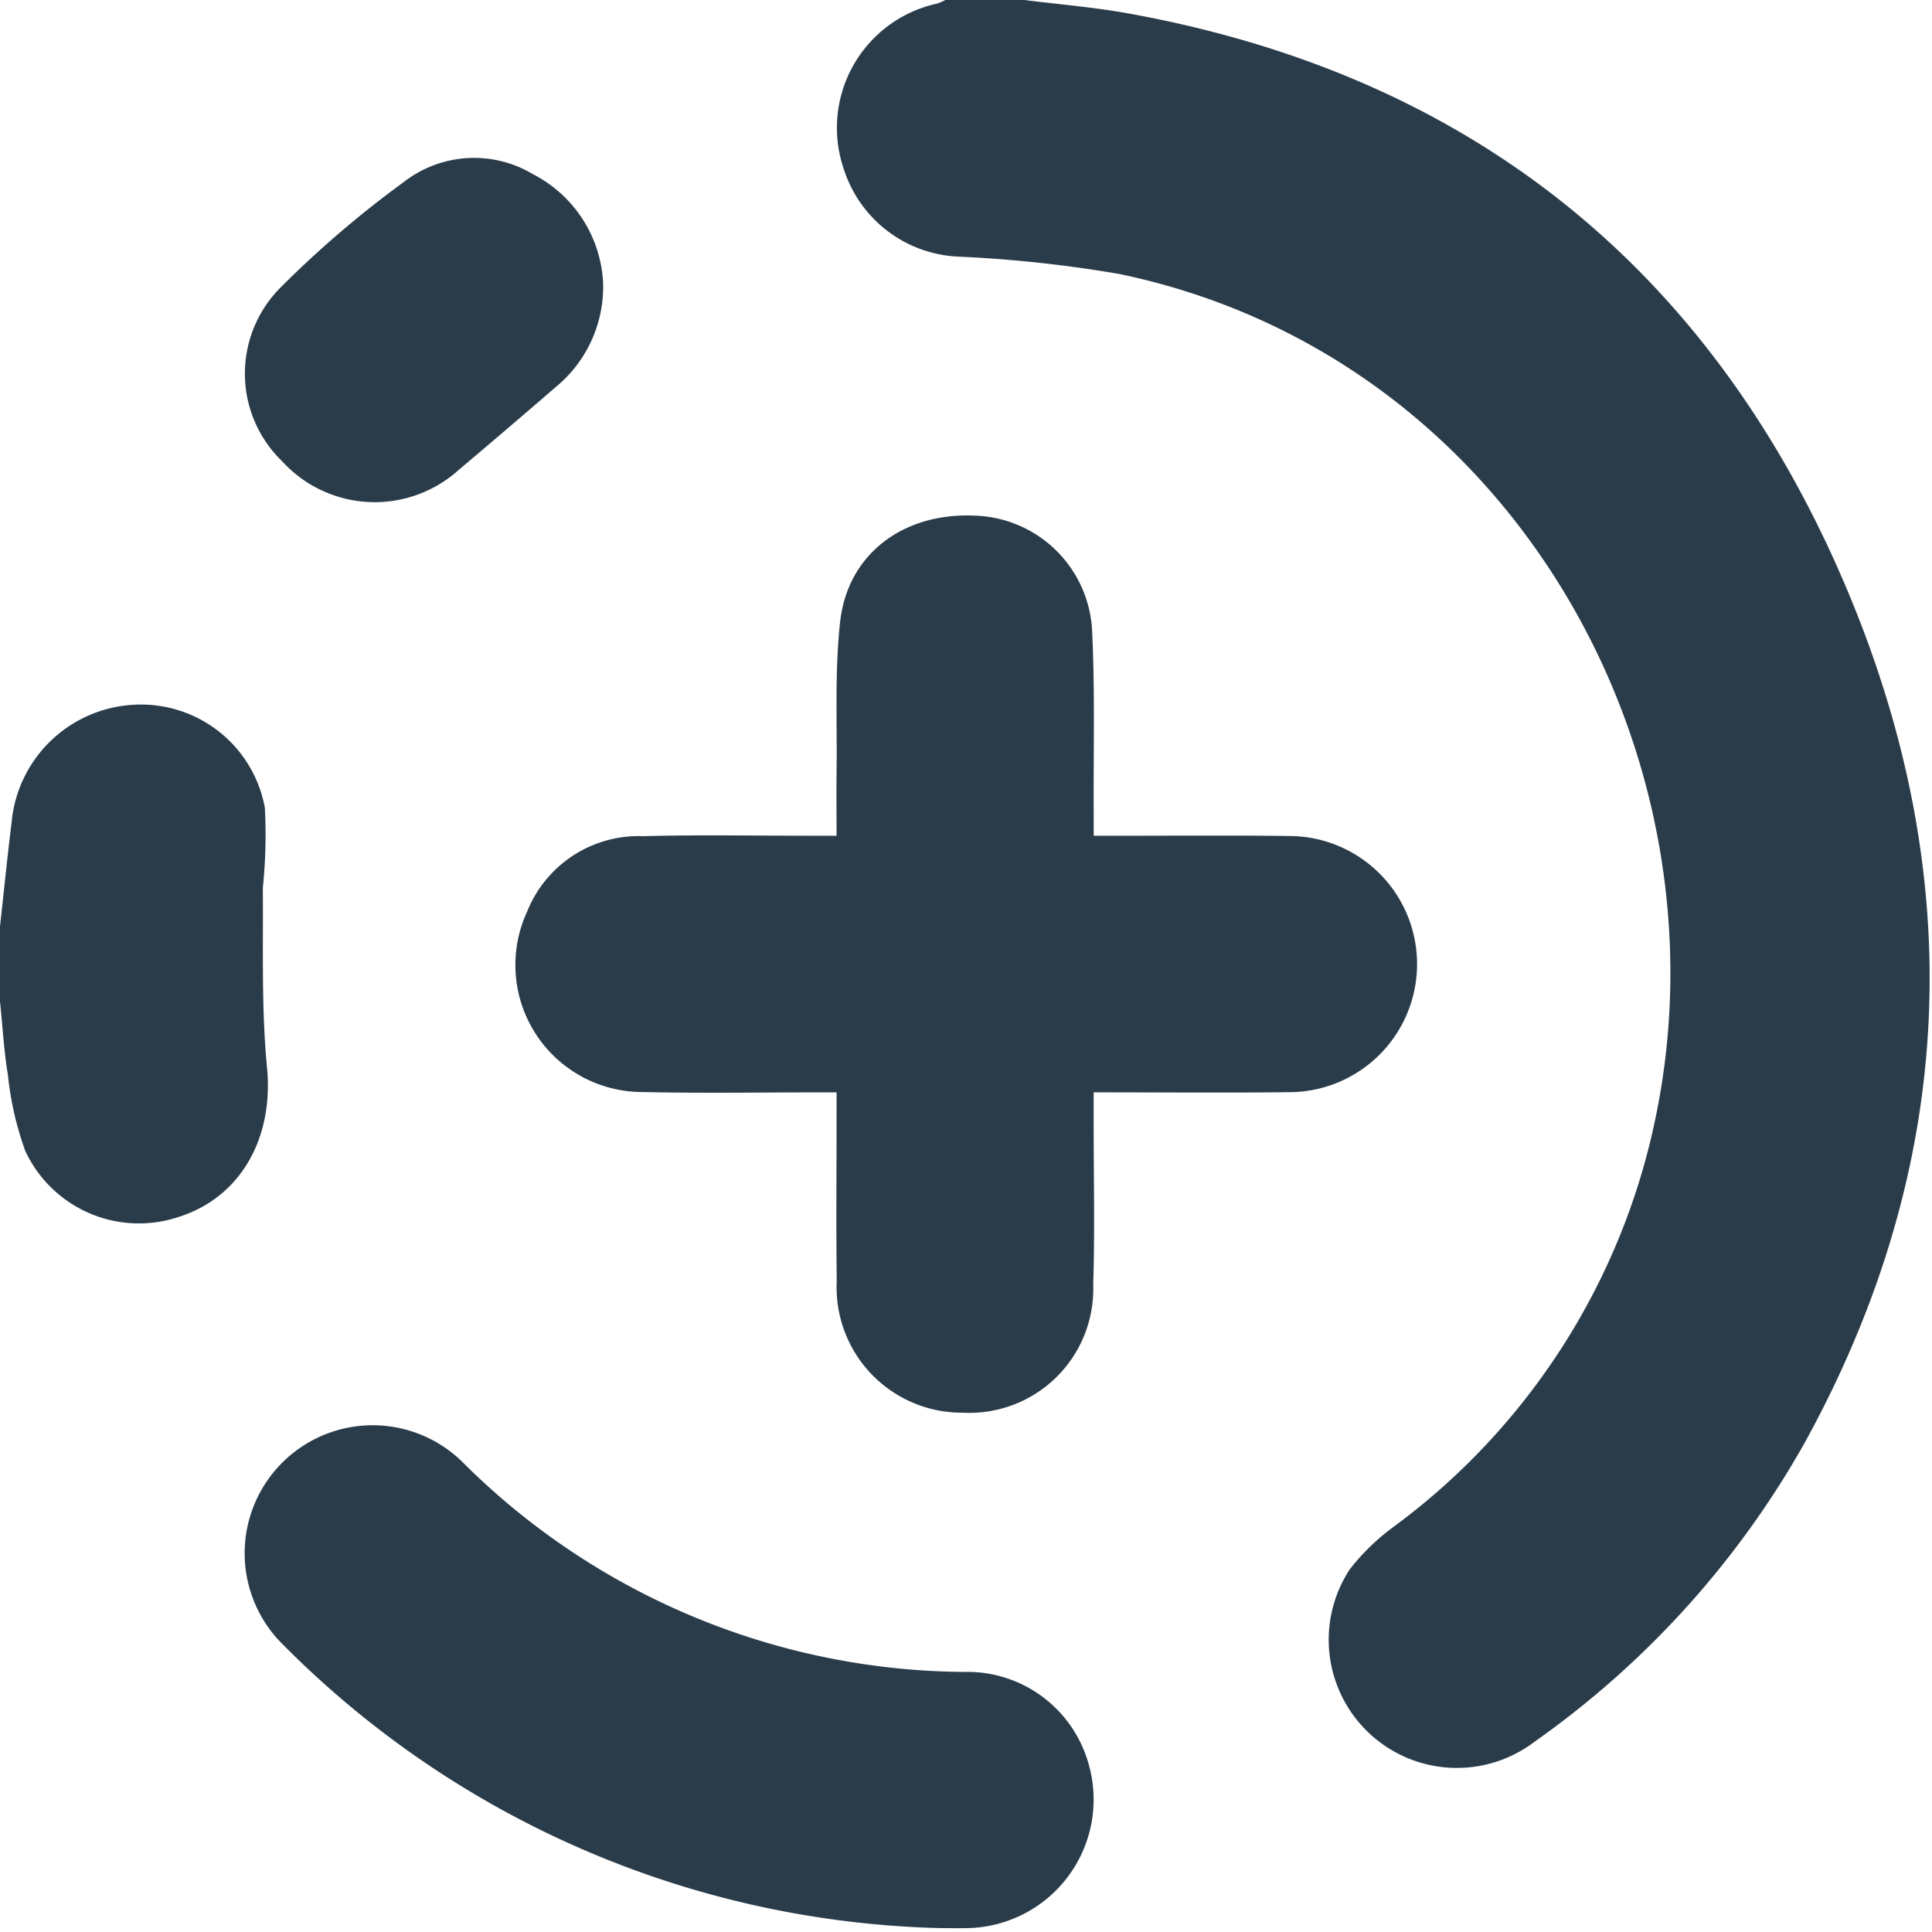 <svg xmlns="http://www.w3.org/2000/svg" xmlns:xlink="http://www.w3.org/1999/xlink" width="74" height="74" viewBox="0 0 74 74"><defs><clipPath id="a"><rect width="74" height="74" fill="#2a3c4a"/></clipPath></defs><g clip-path="url(#a)"><path d="M173.575,0c1.33.169,2.67.277,3.987.515,13.091,2.366,22.294,9.774,27.461,21.92,4.718,11.091,4.31,22.147-1.555,32.817a34.971,34.971,0,0,1-10.357,11.464,4.91,4.91,0,0,1-7.07-6.611,8.474,8.474,0,0,1,1.7-1.643,25.946,25.946,0,0,0,9.987-15.54c2.965-13.938-5.44-29.283-20.507-32.426a49.411,49.411,0,0,0-6.149-.666,4.828,4.828,0,0,1-4.414-3.353A4.871,4.871,0,0,1,170.23.138,2.091,2.091,0,0,0,170.546,0Z" transform="translate(-134.339)" fill="#2a3c4a"/><path d="M0,148.556c.147-1.331.282-2.664.445-3.994a4.964,4.964,0,0,1,4.738-4.5,4.819,4.819,0,0,1,4.961,3.946,19.742,19.742,0,0,1-.077,3.073c.019,2.3-.058,4.609.161,6.891.256,2.666-.99,4.964-3.412,5.72a4.8,4.8,0,0,1-5.853-2.55A12.282,12.282,0,0,1,.3,154.221c-.152-.918-.2-1.853-.3-2.78v-2.885" transform="translate(0 -113.071)" fill="#2a3c4a"/><path d="M124.627,124.553c0,.479,0,.859,0,1.239,0,2.043.046,4.088-.017,6.13a4.748,4.748,0,0,1-5,4.9,4.8,4.8,0,0,1-4.824-5.033c-.027-2.115-.006-4.231-.006-6.346v-.889h-.808c-2.212,0-4.424.037-6.635-.014a4.867,4.867,0,0,1-4.41-6.91,4.6,4.6,0,0,1,4.436-2.89c2.186-.057,4.375-.015,6.562-.016h.854c0-.833-.009-1.6,0-2.357.029-1.945-.076-3.905.136-5.83.288-2.611,2.426-4.195,5.149-4.074a4.642,4.642,0,0,1,4.507,4.487c.107,2.279.045,4.566.057,6.849,0,.283,0,.565,0,.926h.856c2.212,0,4.423-.021,6.635.009a4.906,4.906,0,0,1-.022,9.812c-2.45.029-4.9.006-7.469.006" transform="translate(-82.737 -82.713)" fill="#2a3c4a"/><path d="M75.486,302.657A36.7,36.7,0,0,1,50.3,291.83a4.9,4.9,0,0,1,6.805-7.062,27.457,27.457,0,0,0,19.522,8.076,4.821,4.821,0,0,1,4.48,3.466,4.926,4.926,0,0,1-4.615,6.346c-.336.008-.673,0-1.009,0" transform="translate(-39.428 -228.805)" fill="#2a3c4a"/><path d="M62.392,36.226a4.977,4.977,0,0,1-1.823,3.945q-1.851,1.6-3.721,3.178a4.8,4.8,0,0,1-6.746-.336,4.666,4.666,0,0,1-.052-6.675,39.626,39.626,0,0,1,4.694-4.017,4.385,4.385,0,0,1,4.963-.307,4.955,4.955,0,0,1,2.686,4.212" transform="translate(-39.29 -25.34)" fill="#2a3c4a"/></g></svg>